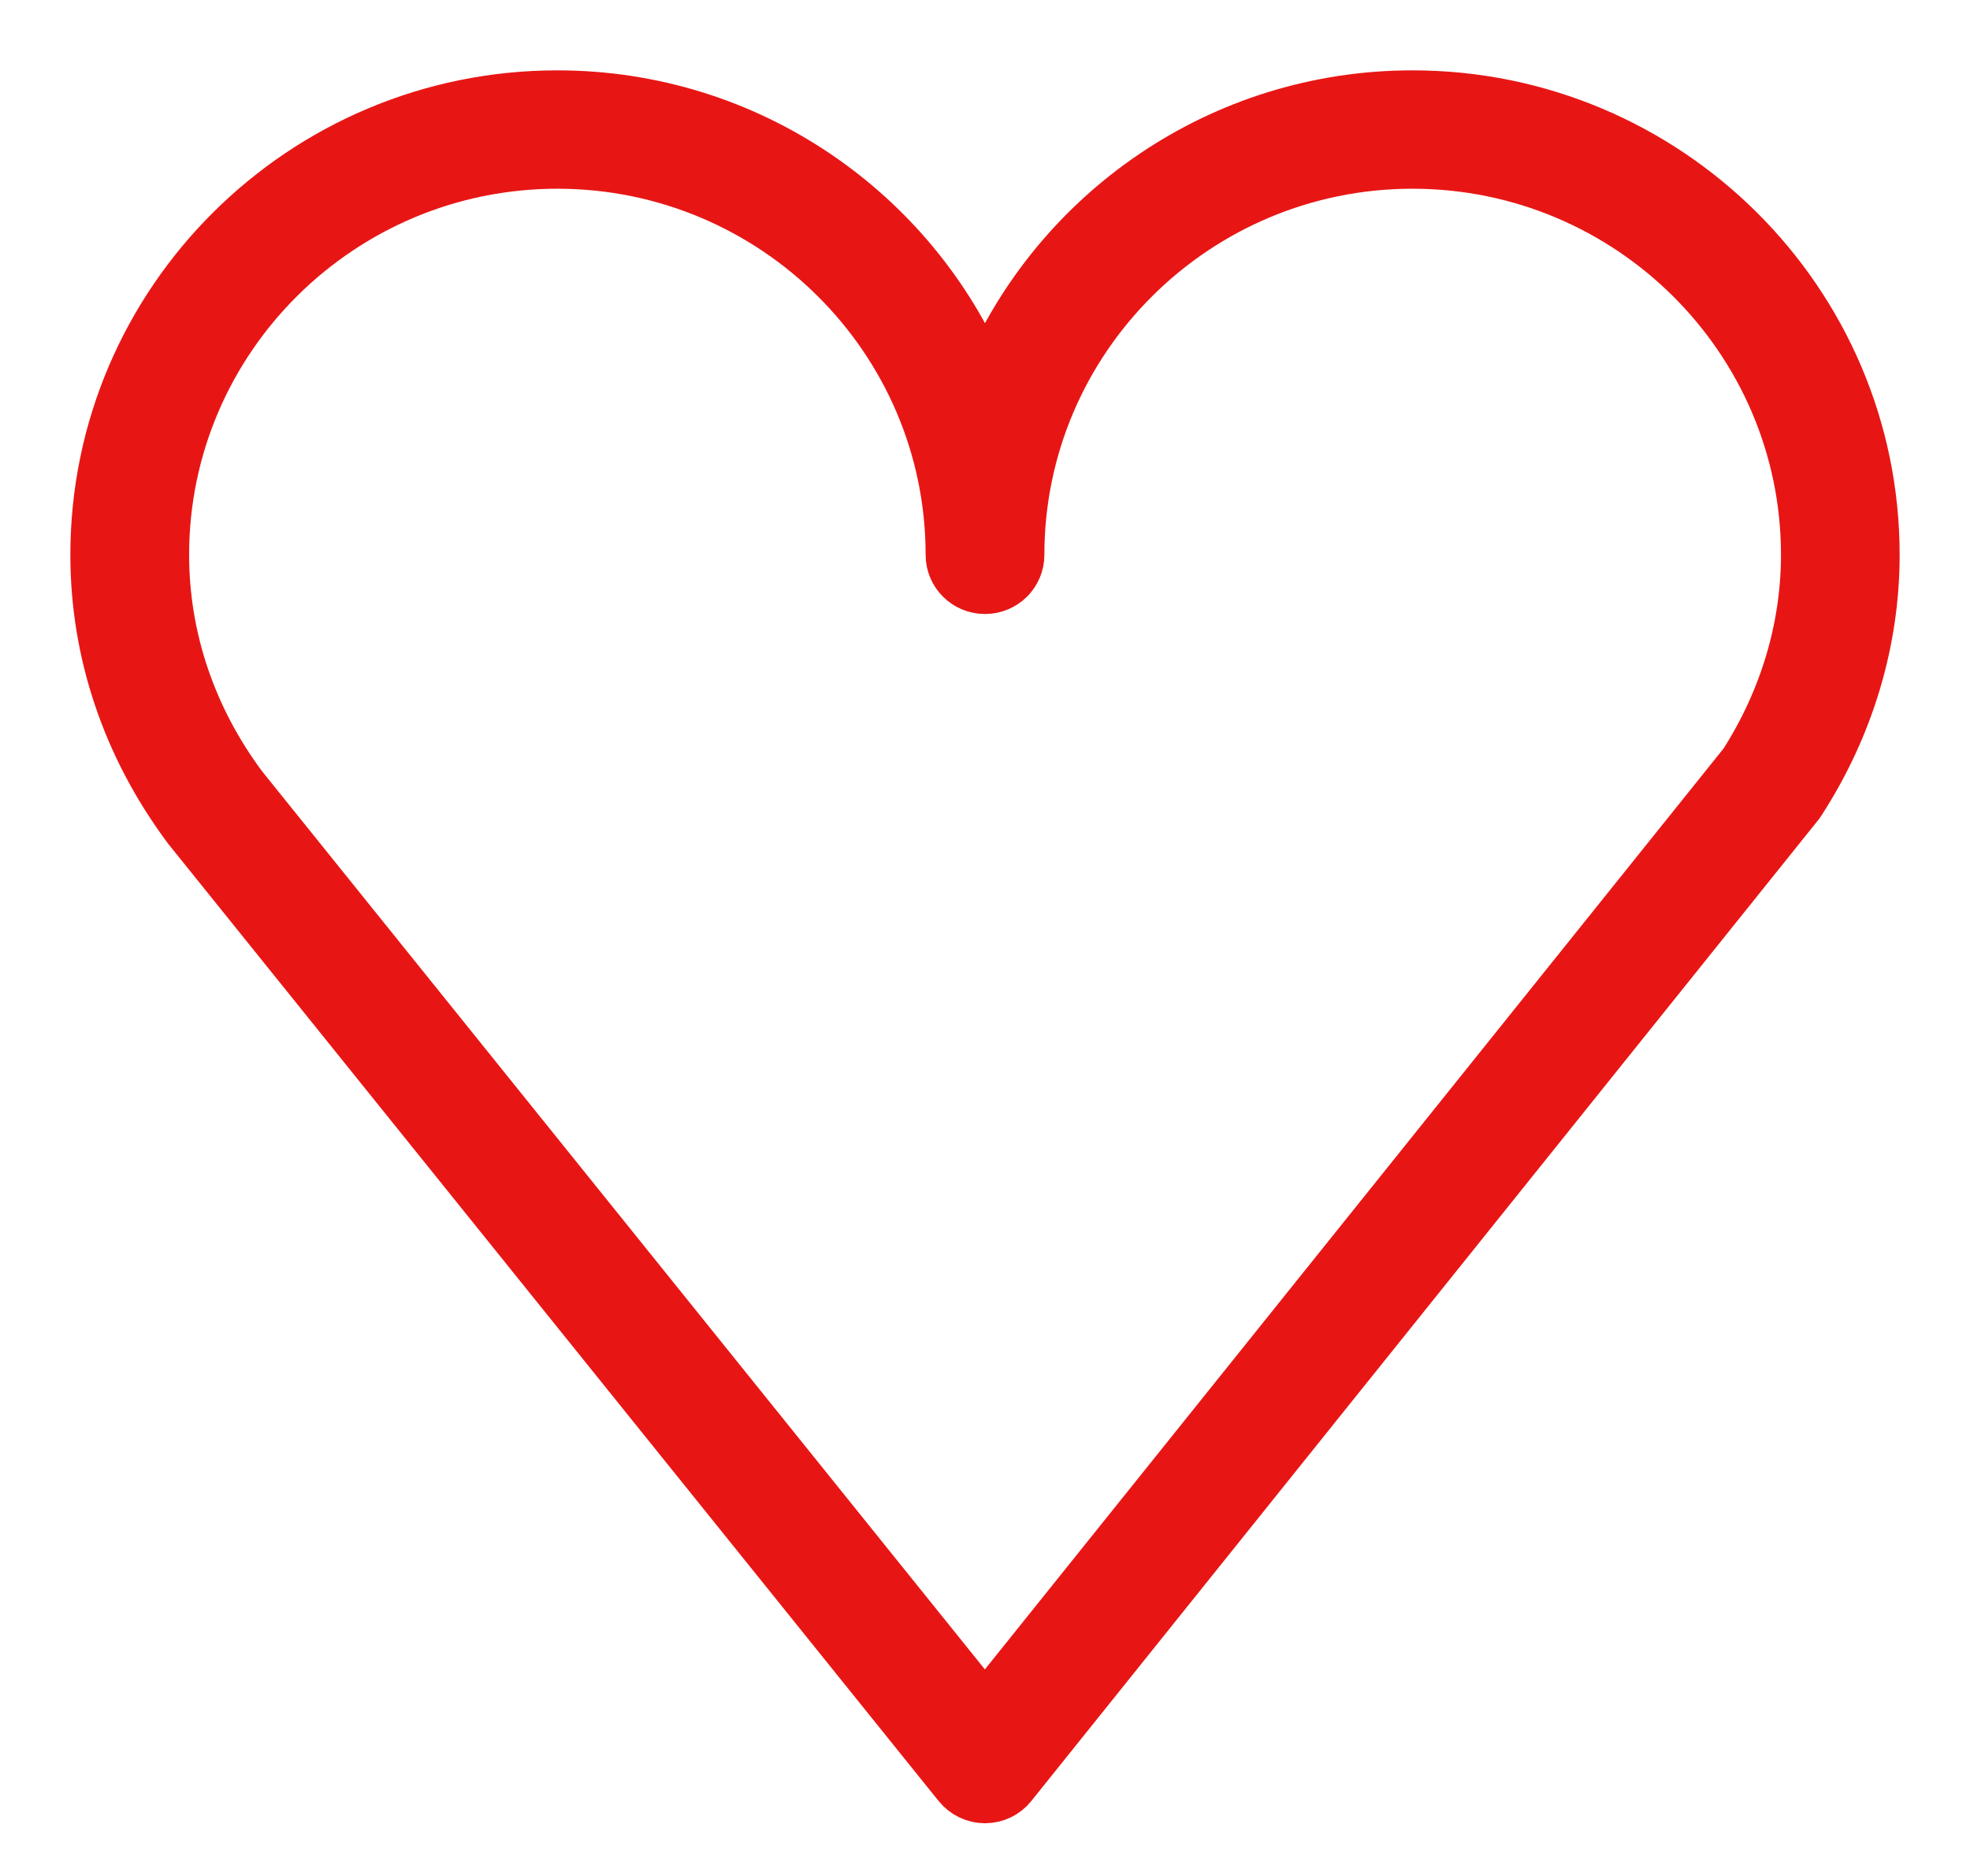 <?xml version="1.0" encoding="UTF-8"?> <svg xmlns="http://www.w3.org/2000/svg" width="21" height="20" viewBox="0 0 21 20" fill="none"><path d="M15.057 1C13.009 1 11.247 2.247 10.5 4.018C9.752 2.247 7.99 1 5.941 1C3.217 1 1 3.205 1 5.915C1 6.961 1.339 7.969 1.99 8.842L10.201 19.045C10.274 19.135 10.384 19.188 10.5 19.188H10.5C10.617 19.188 10.727 19.135 10.799 19.044L19.188 8.585C19.195 8.574 19.203 8.564 19.21 8.553C19.727 7.752 20 6.84 20 5.915C20 3.205 17.782 1 15.057 1ZM18.577 8.125L10.499 18.197L2.597 8.377C2.053 7.647 1.766 6.796 1.766 5.915C1.766 3.625 3.639 1.762 5.941 1.762C8.244 1.762 10.117 3.625 10.117 5.915C10.117 6.126 10.288 6.296 10.5 6.296C10.712 6.296 10.883 6.126 10.883 5.915C10.883 3.625 12.755 1.762 15.057 1.762C17.36 1.762 19.235 3.625 19.235 5.915C19.235 6.688 19.007 7.452 18.577 8.125Z" fill="#E71615" stroke="#E71615" stroke-width="0.5"></path></svg> 